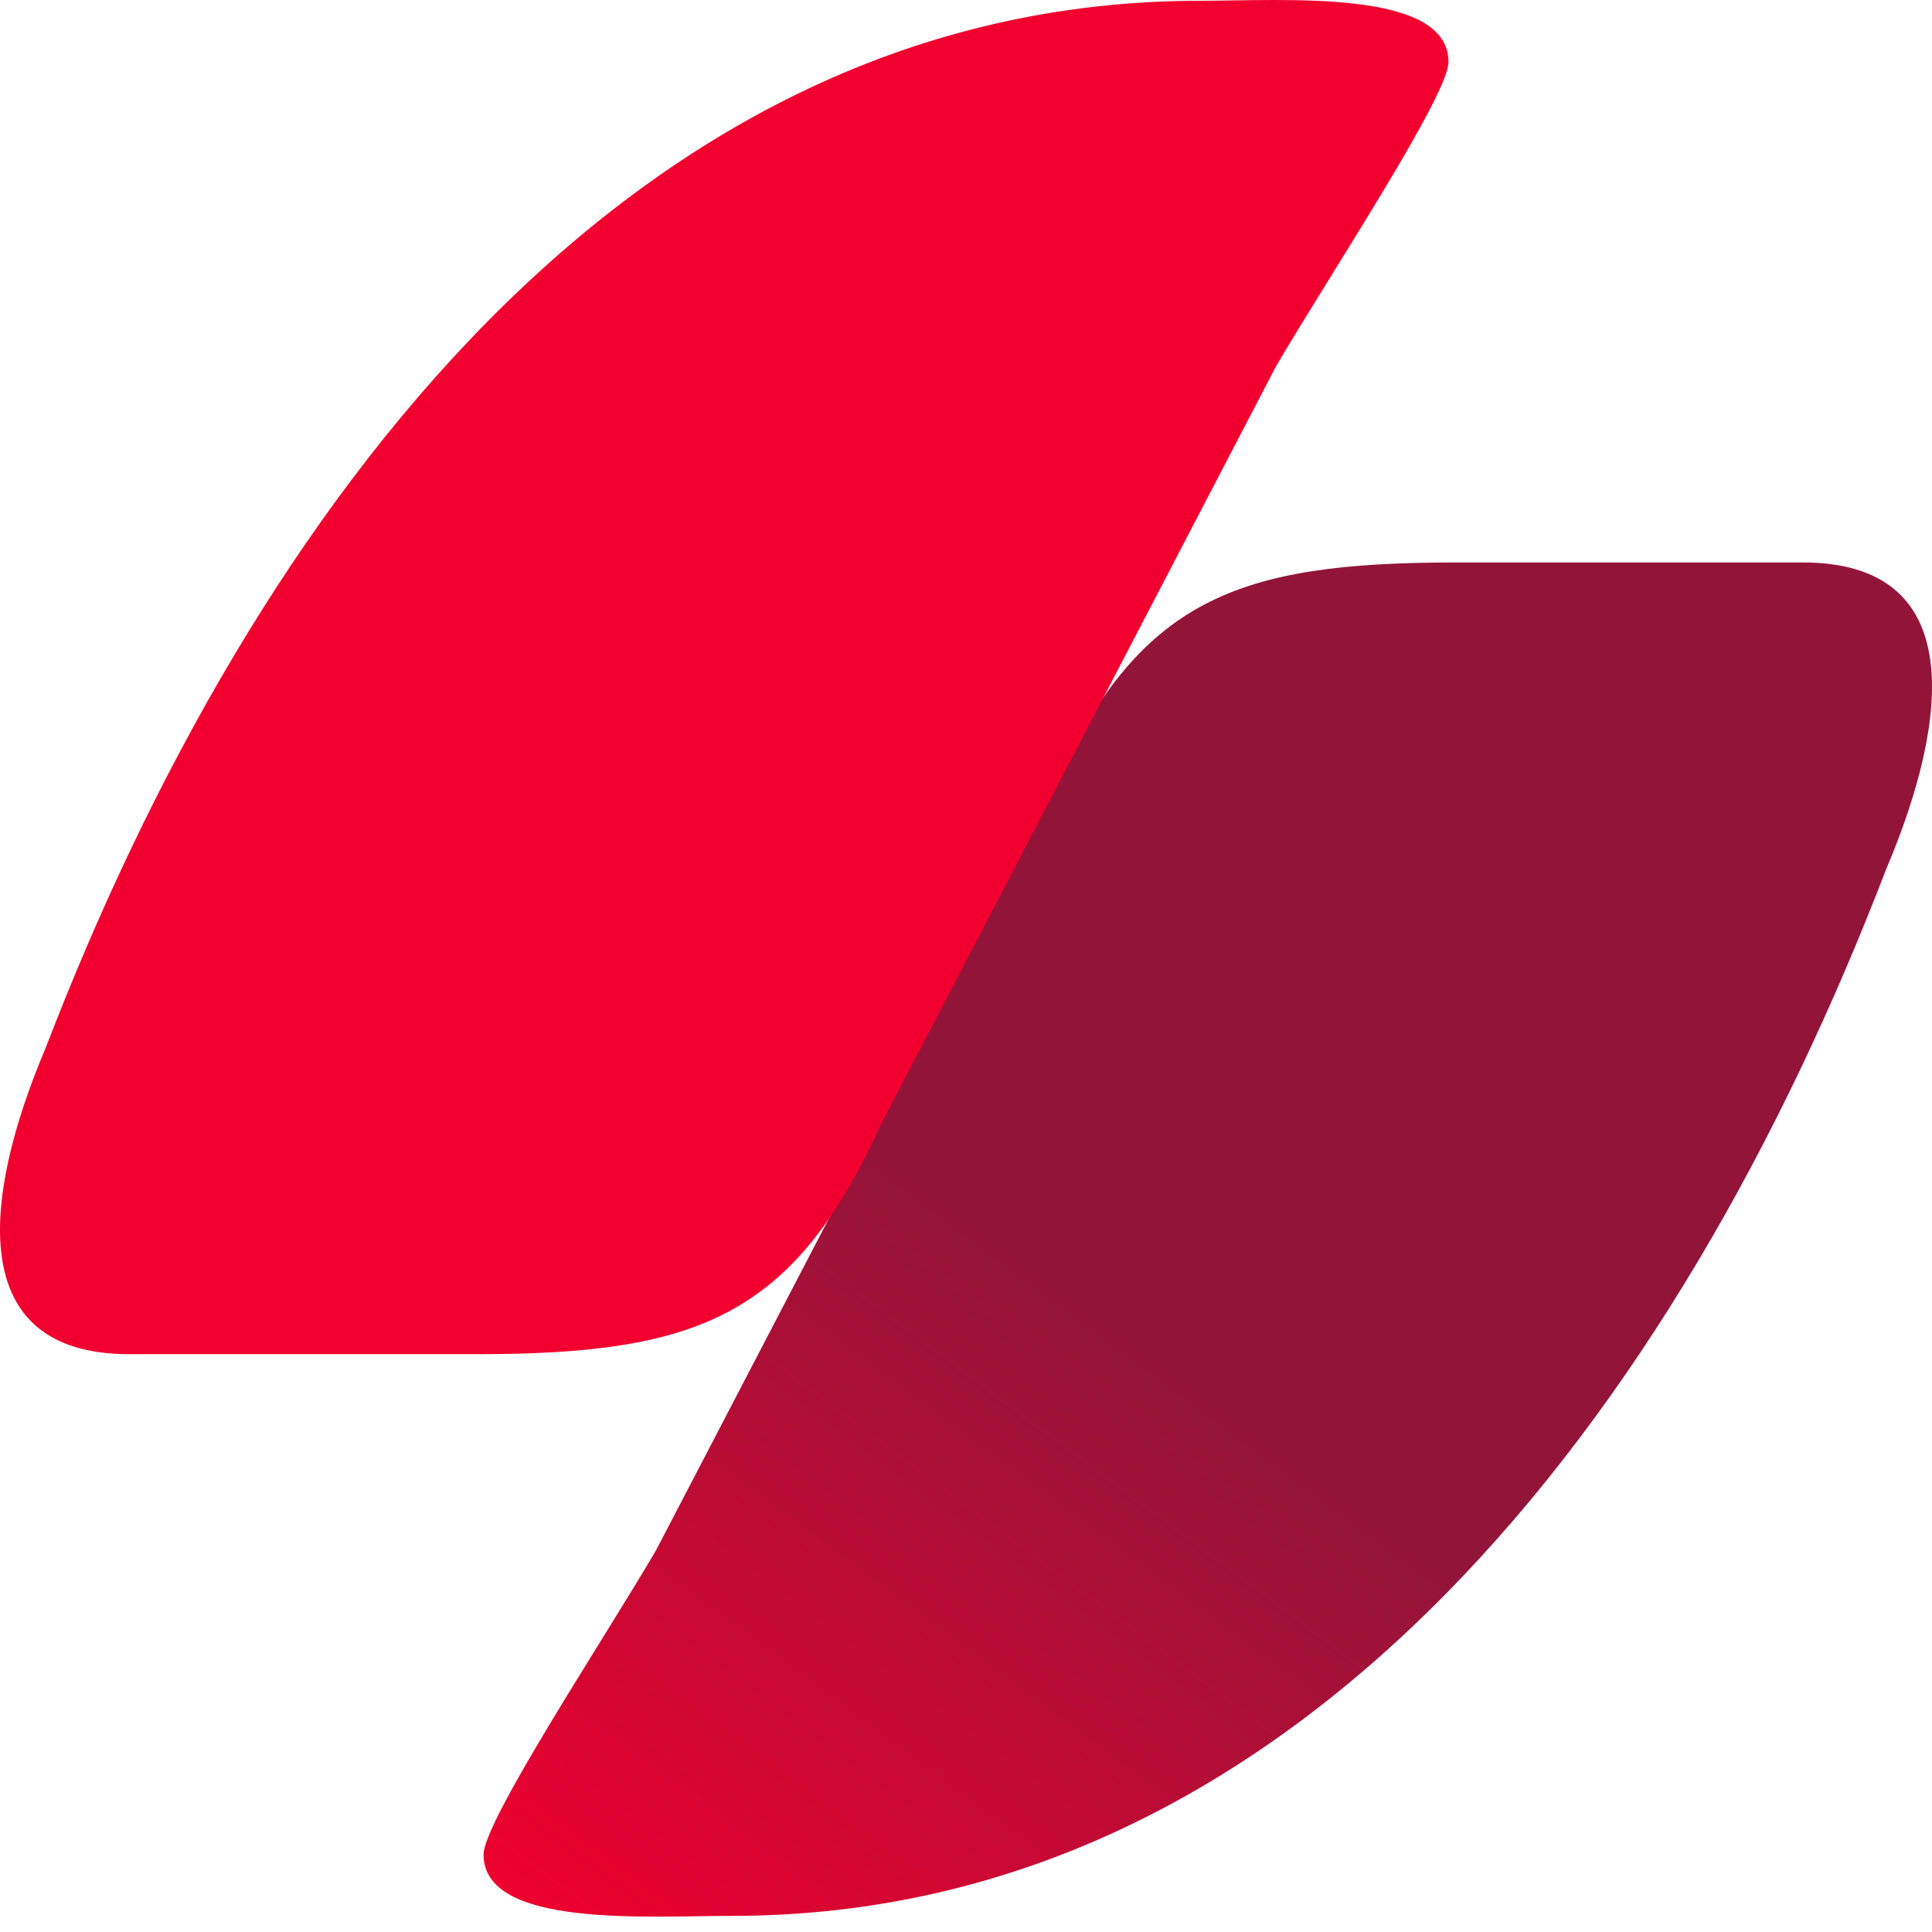 <svg width="80" height="80" viewBox="0 0 80 80" fill="none" xmlns="http://www.w3.org/2000/svg">
<path d="M43.569 32.71C47.174 24.795 51.202 23.291 60.274 23.291L74.653 23.291C81.462 23.291 80.751 29.751 78.097 36.003C69.481 58.451 53.8 79.332 30.31 79.332C26.817 79.332 20.023 79.841 20.023 76.795C20.023 75.403 25.035 67.838 27.169 64.187L43.569 32.71Z" fill="url(#paint0_linear_1145_675)"/>
<path d="M36.43 46.654C32.826 54.569 28.797 56.073 19.726 56.073L5.347 56.073C-1.462 56.073 -0.751 49.614 1.903 43.361C10.527 20.913 26.2 0.032 49.69 0.032C53.183 0.032 59.977 -0.477 59.977 2.569C59.977 3.962 54.965 11.527 52.831 15.178L36.43 46.654Z" fill="#F1002F"/>
<defs>
<linearGradient id="paint0_linear_1145_675" x1="26.014" y1="83.519" x2="47.019" y2="55.239" gradientUnits="userSpaceOnUse">
<stop stop-color="#F1002F"/>
<stop offset="0.99" stop-color="#931439"/>
</linearGradient>
</defs>
</svg>
